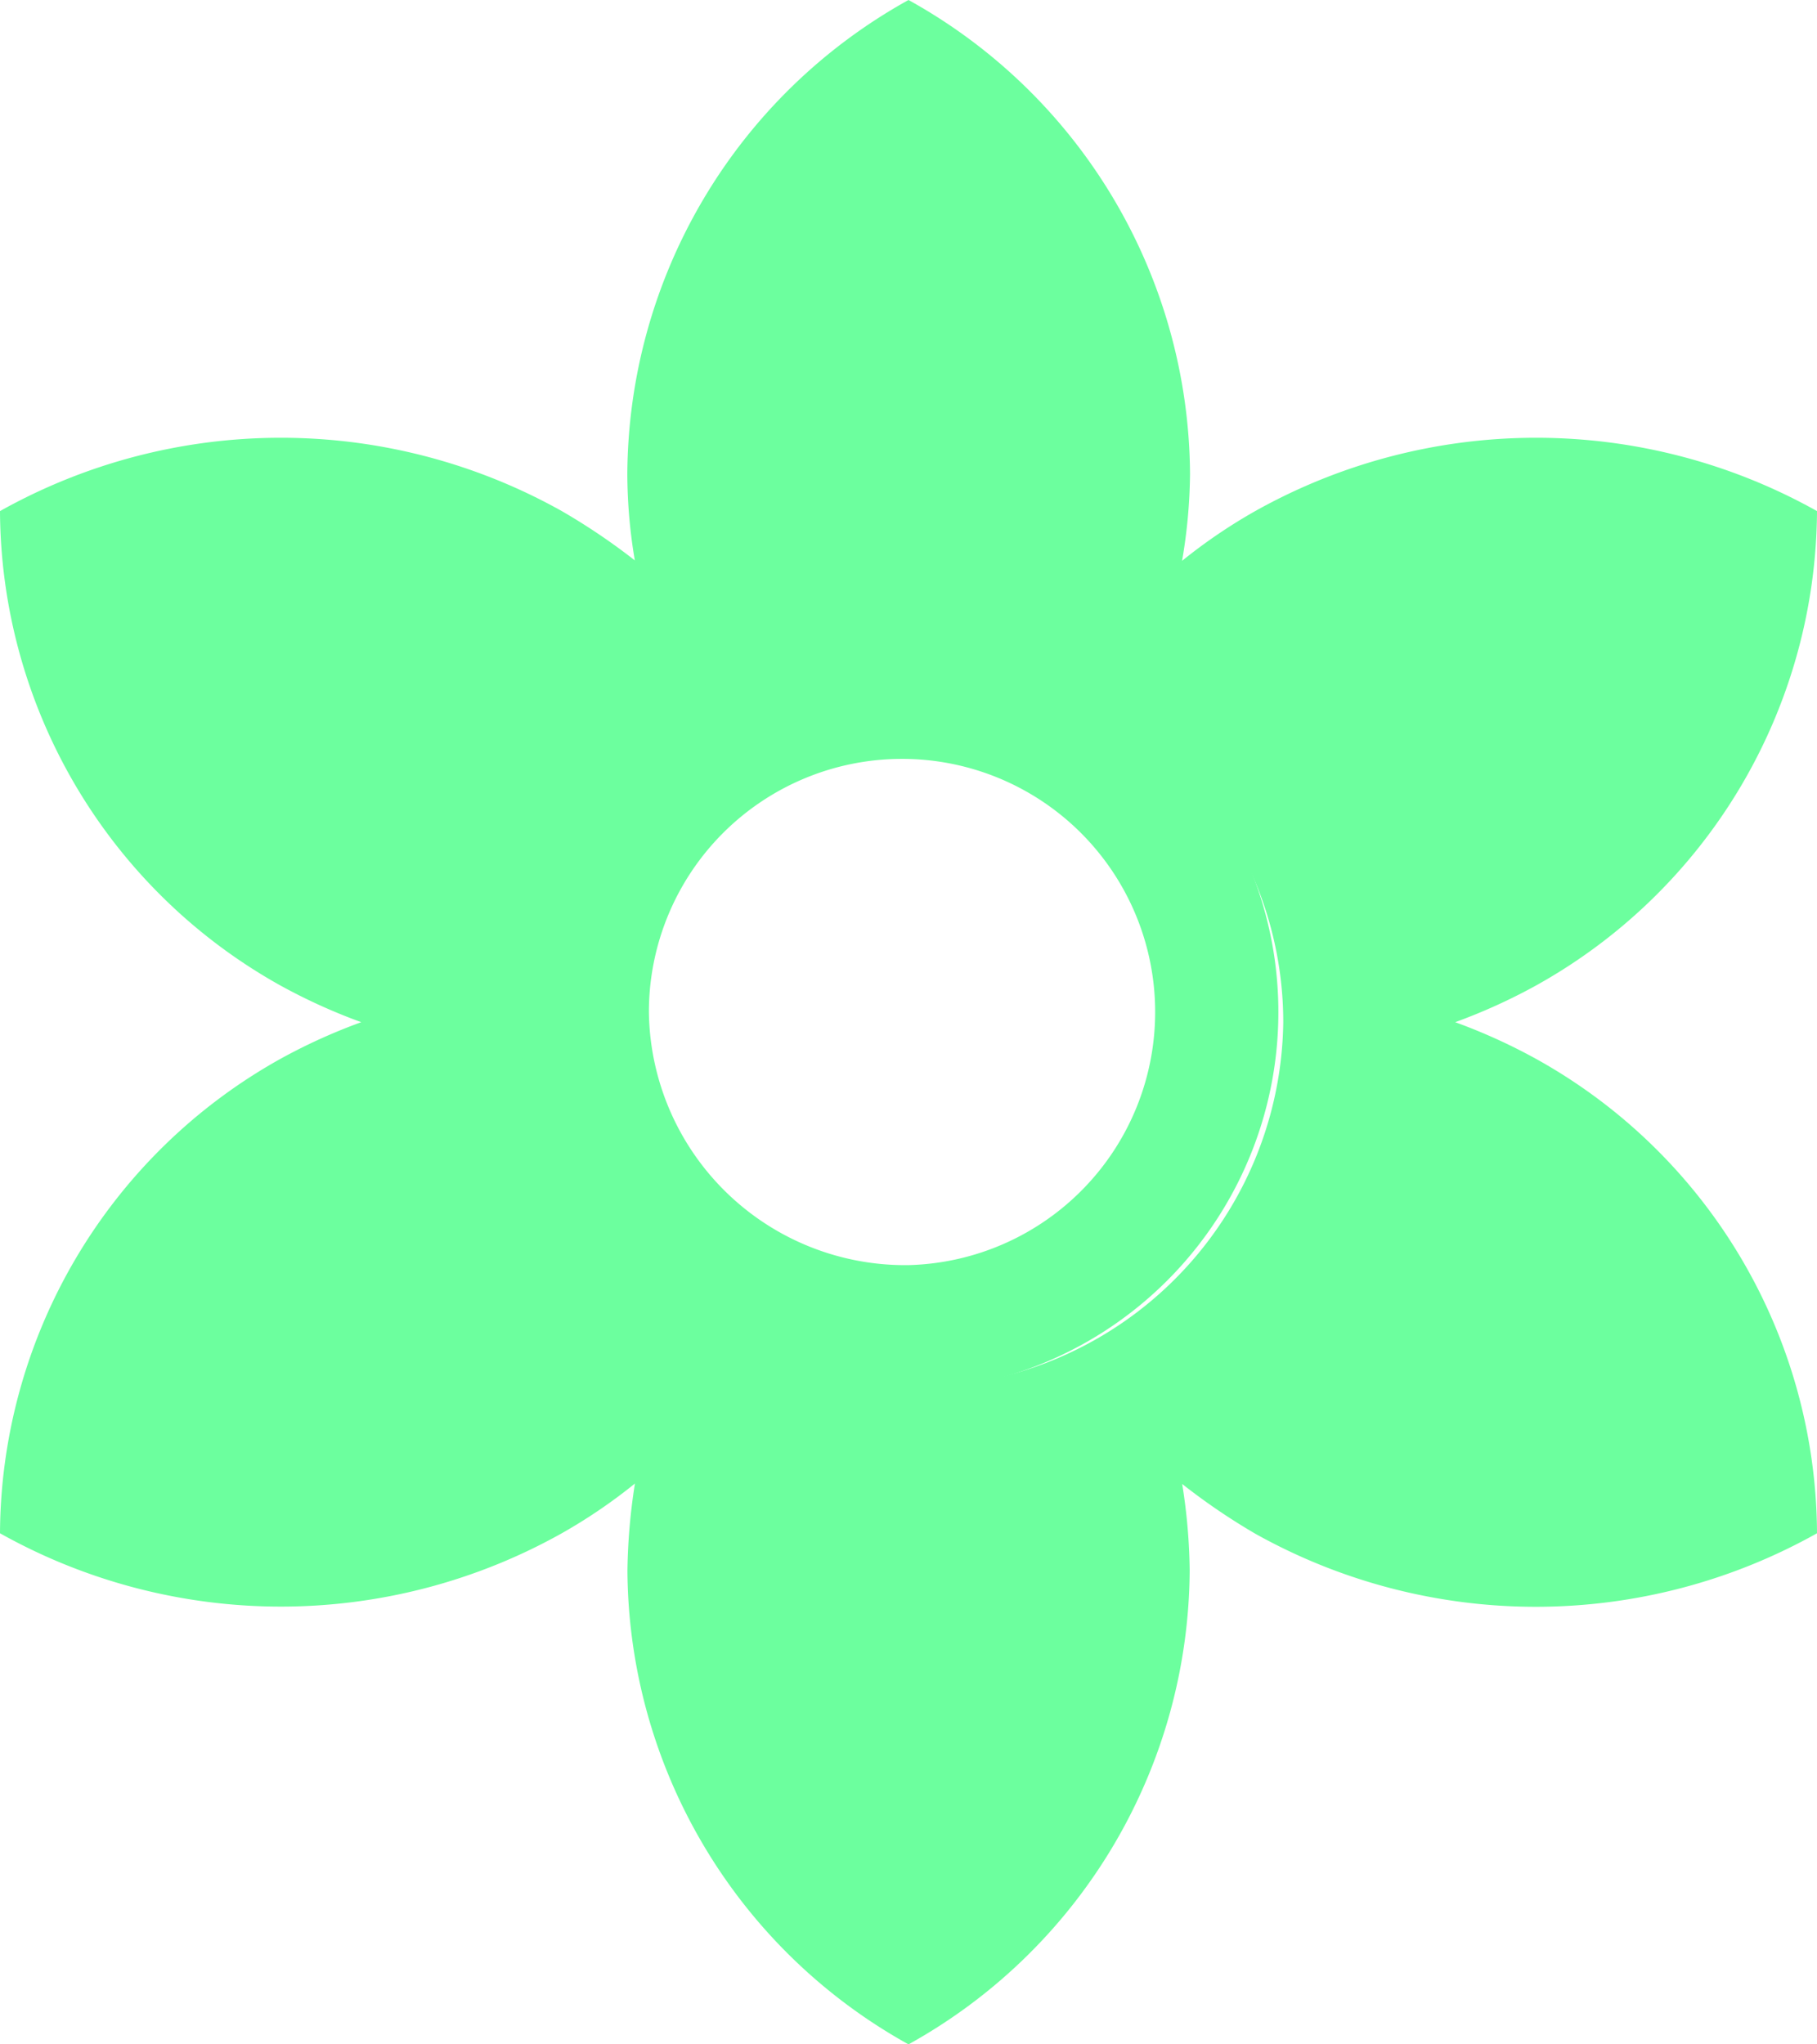 <svg xmlns="http://www.w3.org/2000/svg" width="16" height="18" viewBox="0 0 16 18"><g transform="translate(-4 -3)"><path d="M17.524,12.322a5.061,5.061,0,0,0-.71-.322,5.061,5.061,0,0,0,.71-.322A4.808,4.808,0,0,0,20,7.5a5.061,5.061,0,0,0-4.947,0,4.718,4.718,0,0,0-.644.438,4.707,4.707,0,0,0,.07-.764A4.8,4.8,0,0,0,12,3,4.8,4.8,0,0,0,9.524,7.174a4.611,4.611,0,0,0,.066.76A5.589,5.589,0,0,0,8.947,7.5,5.061,5.061,0,0,0,4,7.5a4.808,4.808,0,0,0,2.471,4.178,5.075,5.075,0,0,0,.71.322,5.052,5.052,0,0,0-.71.322A4.808,4.808,0,0,0,4,16.5a5.061,5.061,0,0,0,4.947,0,4.723,4.723,0,0,0,.644-.438,5.313,5.313,0,0,0-.066.768A4.8,4.8,0,0,0,12,21a4.8,4.8,0,0,0,2.476-4.174,5.111,5.111,0,0,0-.066-.76,5.6,5.6,0,0,0,.644.438A5.061,5.061,0,0,0,20,16.5,4.8,4.8,0,0,0,17.524,12.322ZM12,15.217A3.218,3.218,0,1,1,15.3,12,3.259,3.259,0,0,1,12,15.217Z" fill="#6cff9e"/><path d="M12,15.253a3.343,3.343,0,1,0-3.429-3.342A3.386,3.386,0,0,0,12,15.253Zm0-1.114a2.229,2.229,0,1,0-2.286-2.228A2.257,2.257,0,0,0,12,14.139Z" fill="#6cff9e" fill-rule="evenodd"/></g></svg>